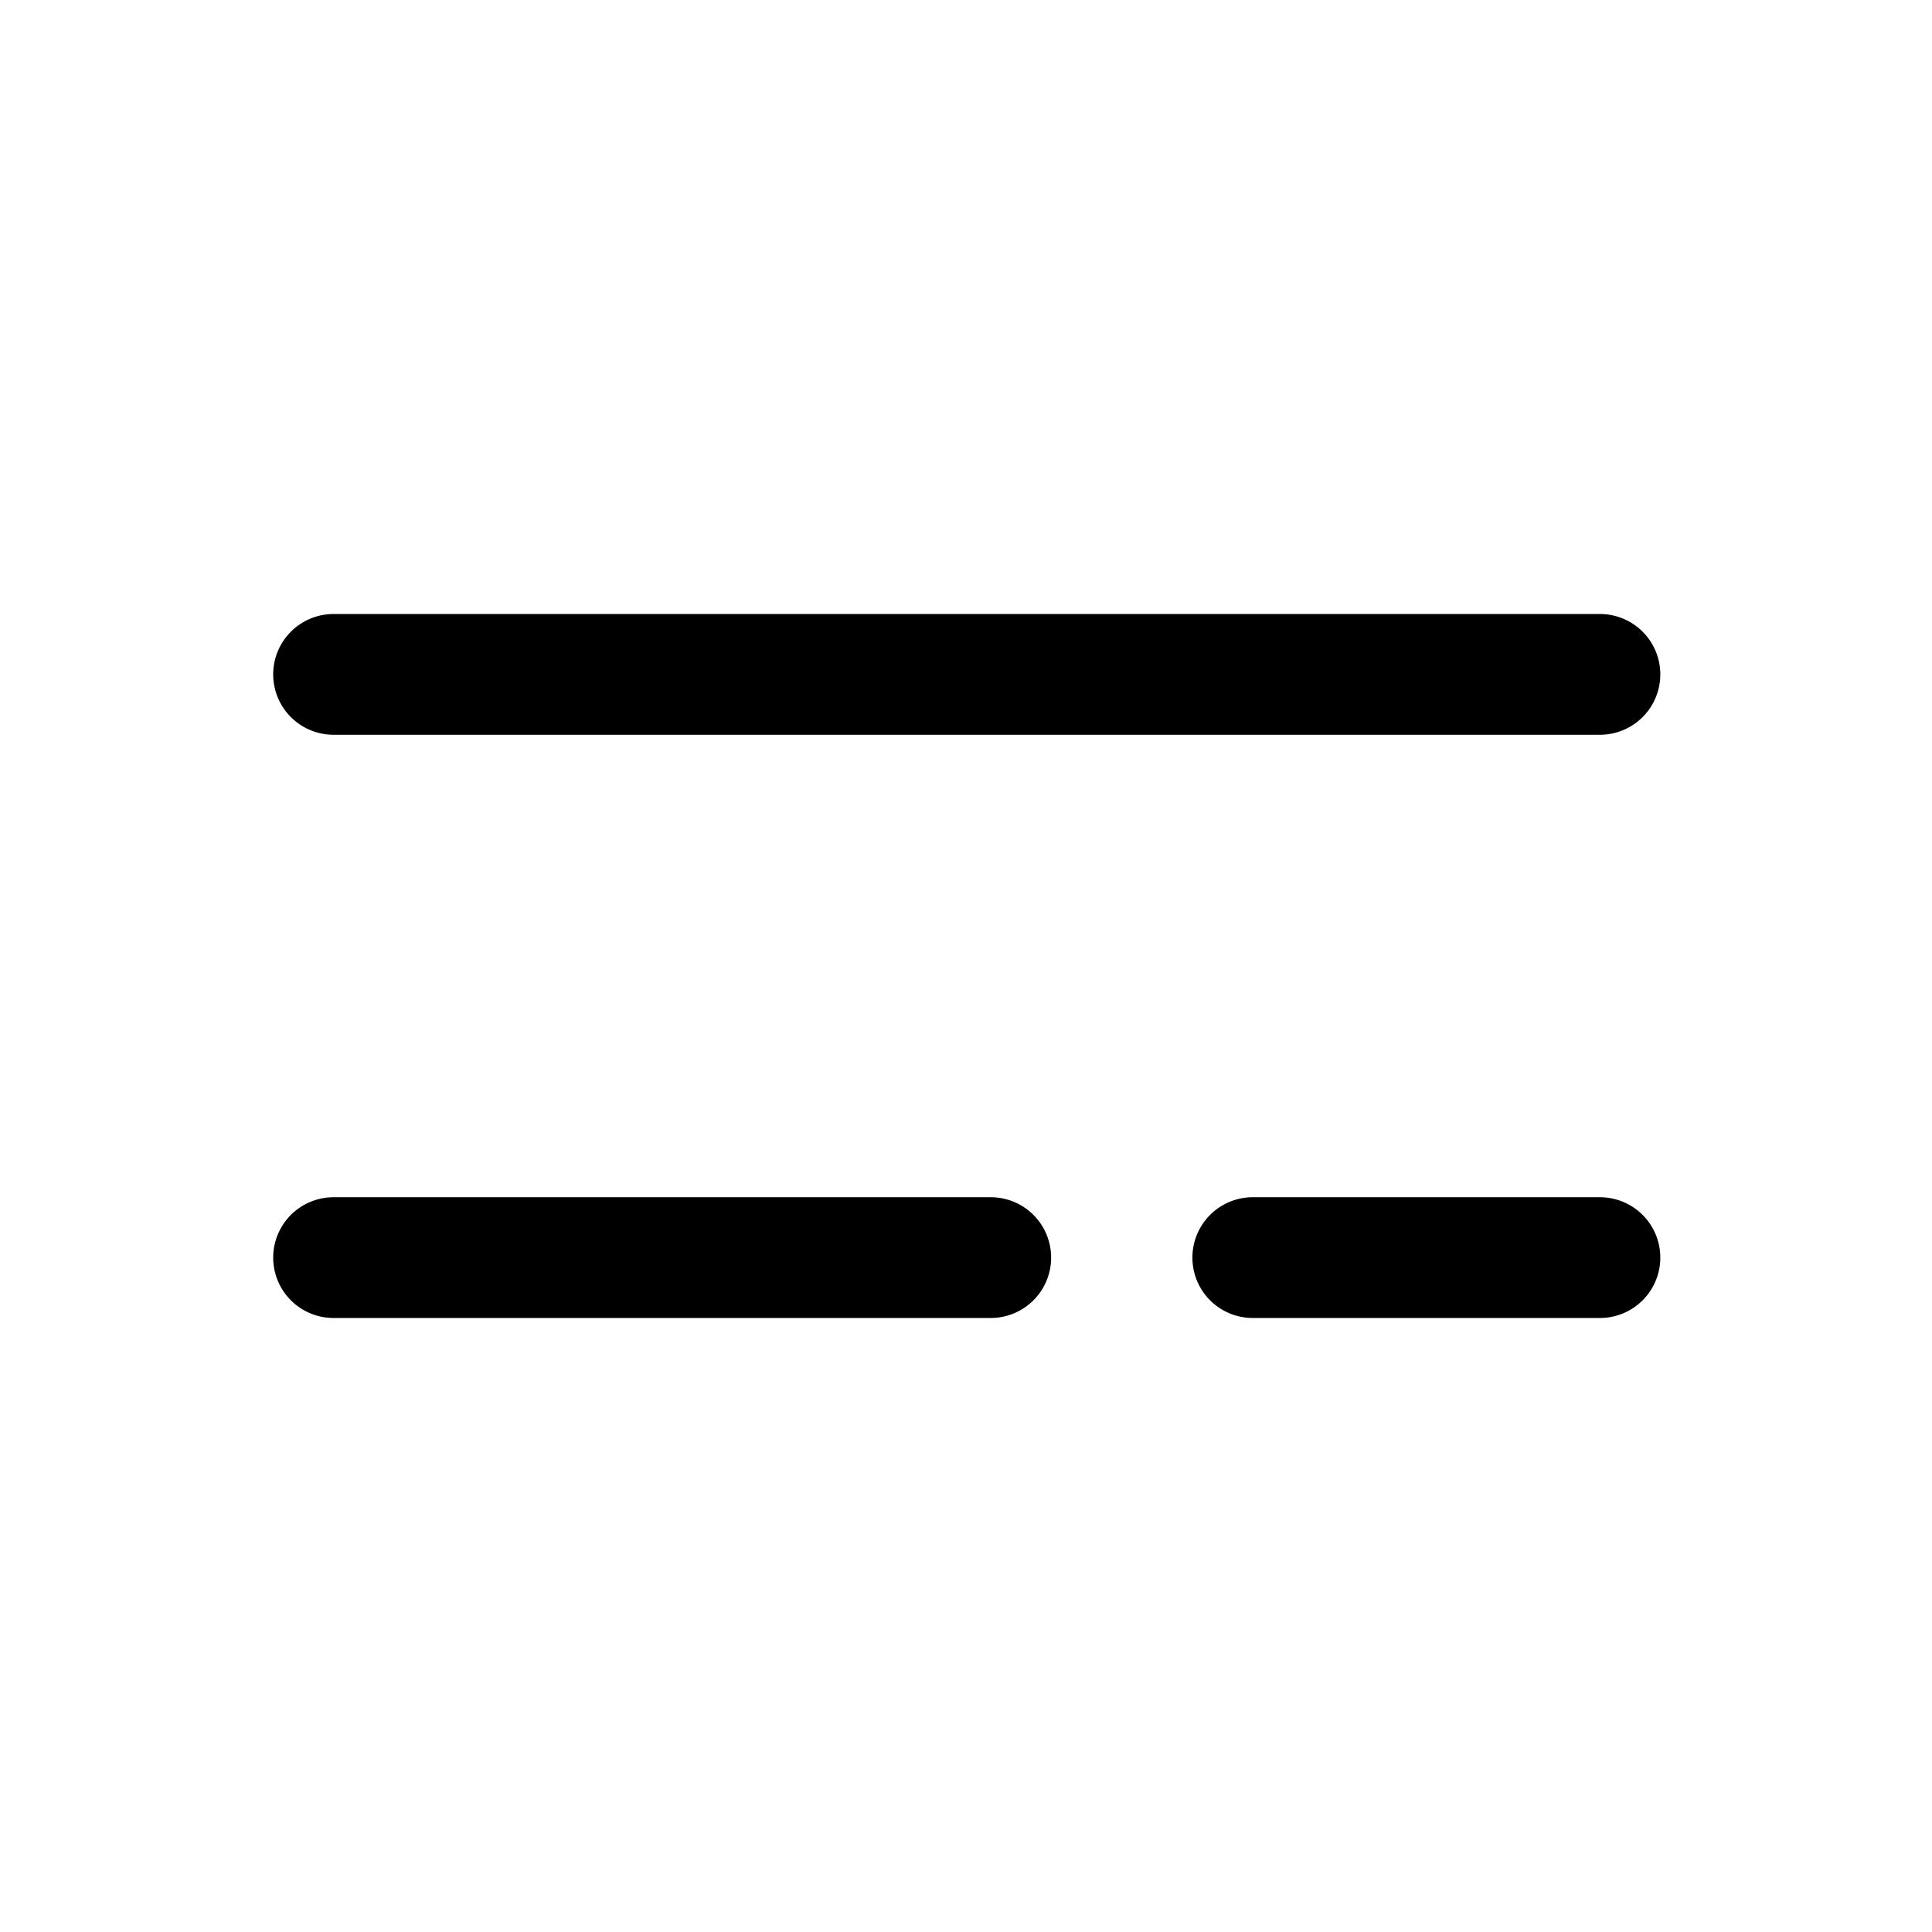 <?xml version="1.0" ?>
<svg fill="#000000" width="800px" height="800px" viewBox="0 0 64 64" data-name="Layer 1" id="Layer_1" xmlns="http://www.w3.org/2000/svg"><title/><path d="M53,24.34H11.05a2,2,0,0,1,0-4H53a2,2,0,0,1,0,4Z"/><path d="M53,43.66H41.5a2,2,0,0,1,0-4H53a2,2,0,0,1,0,4Z"/><path d="M32.82,43.66H11.05a2,2,0,1,1,0-4H32.82a2,2,0,0,1,0,4Z"/></svg>
